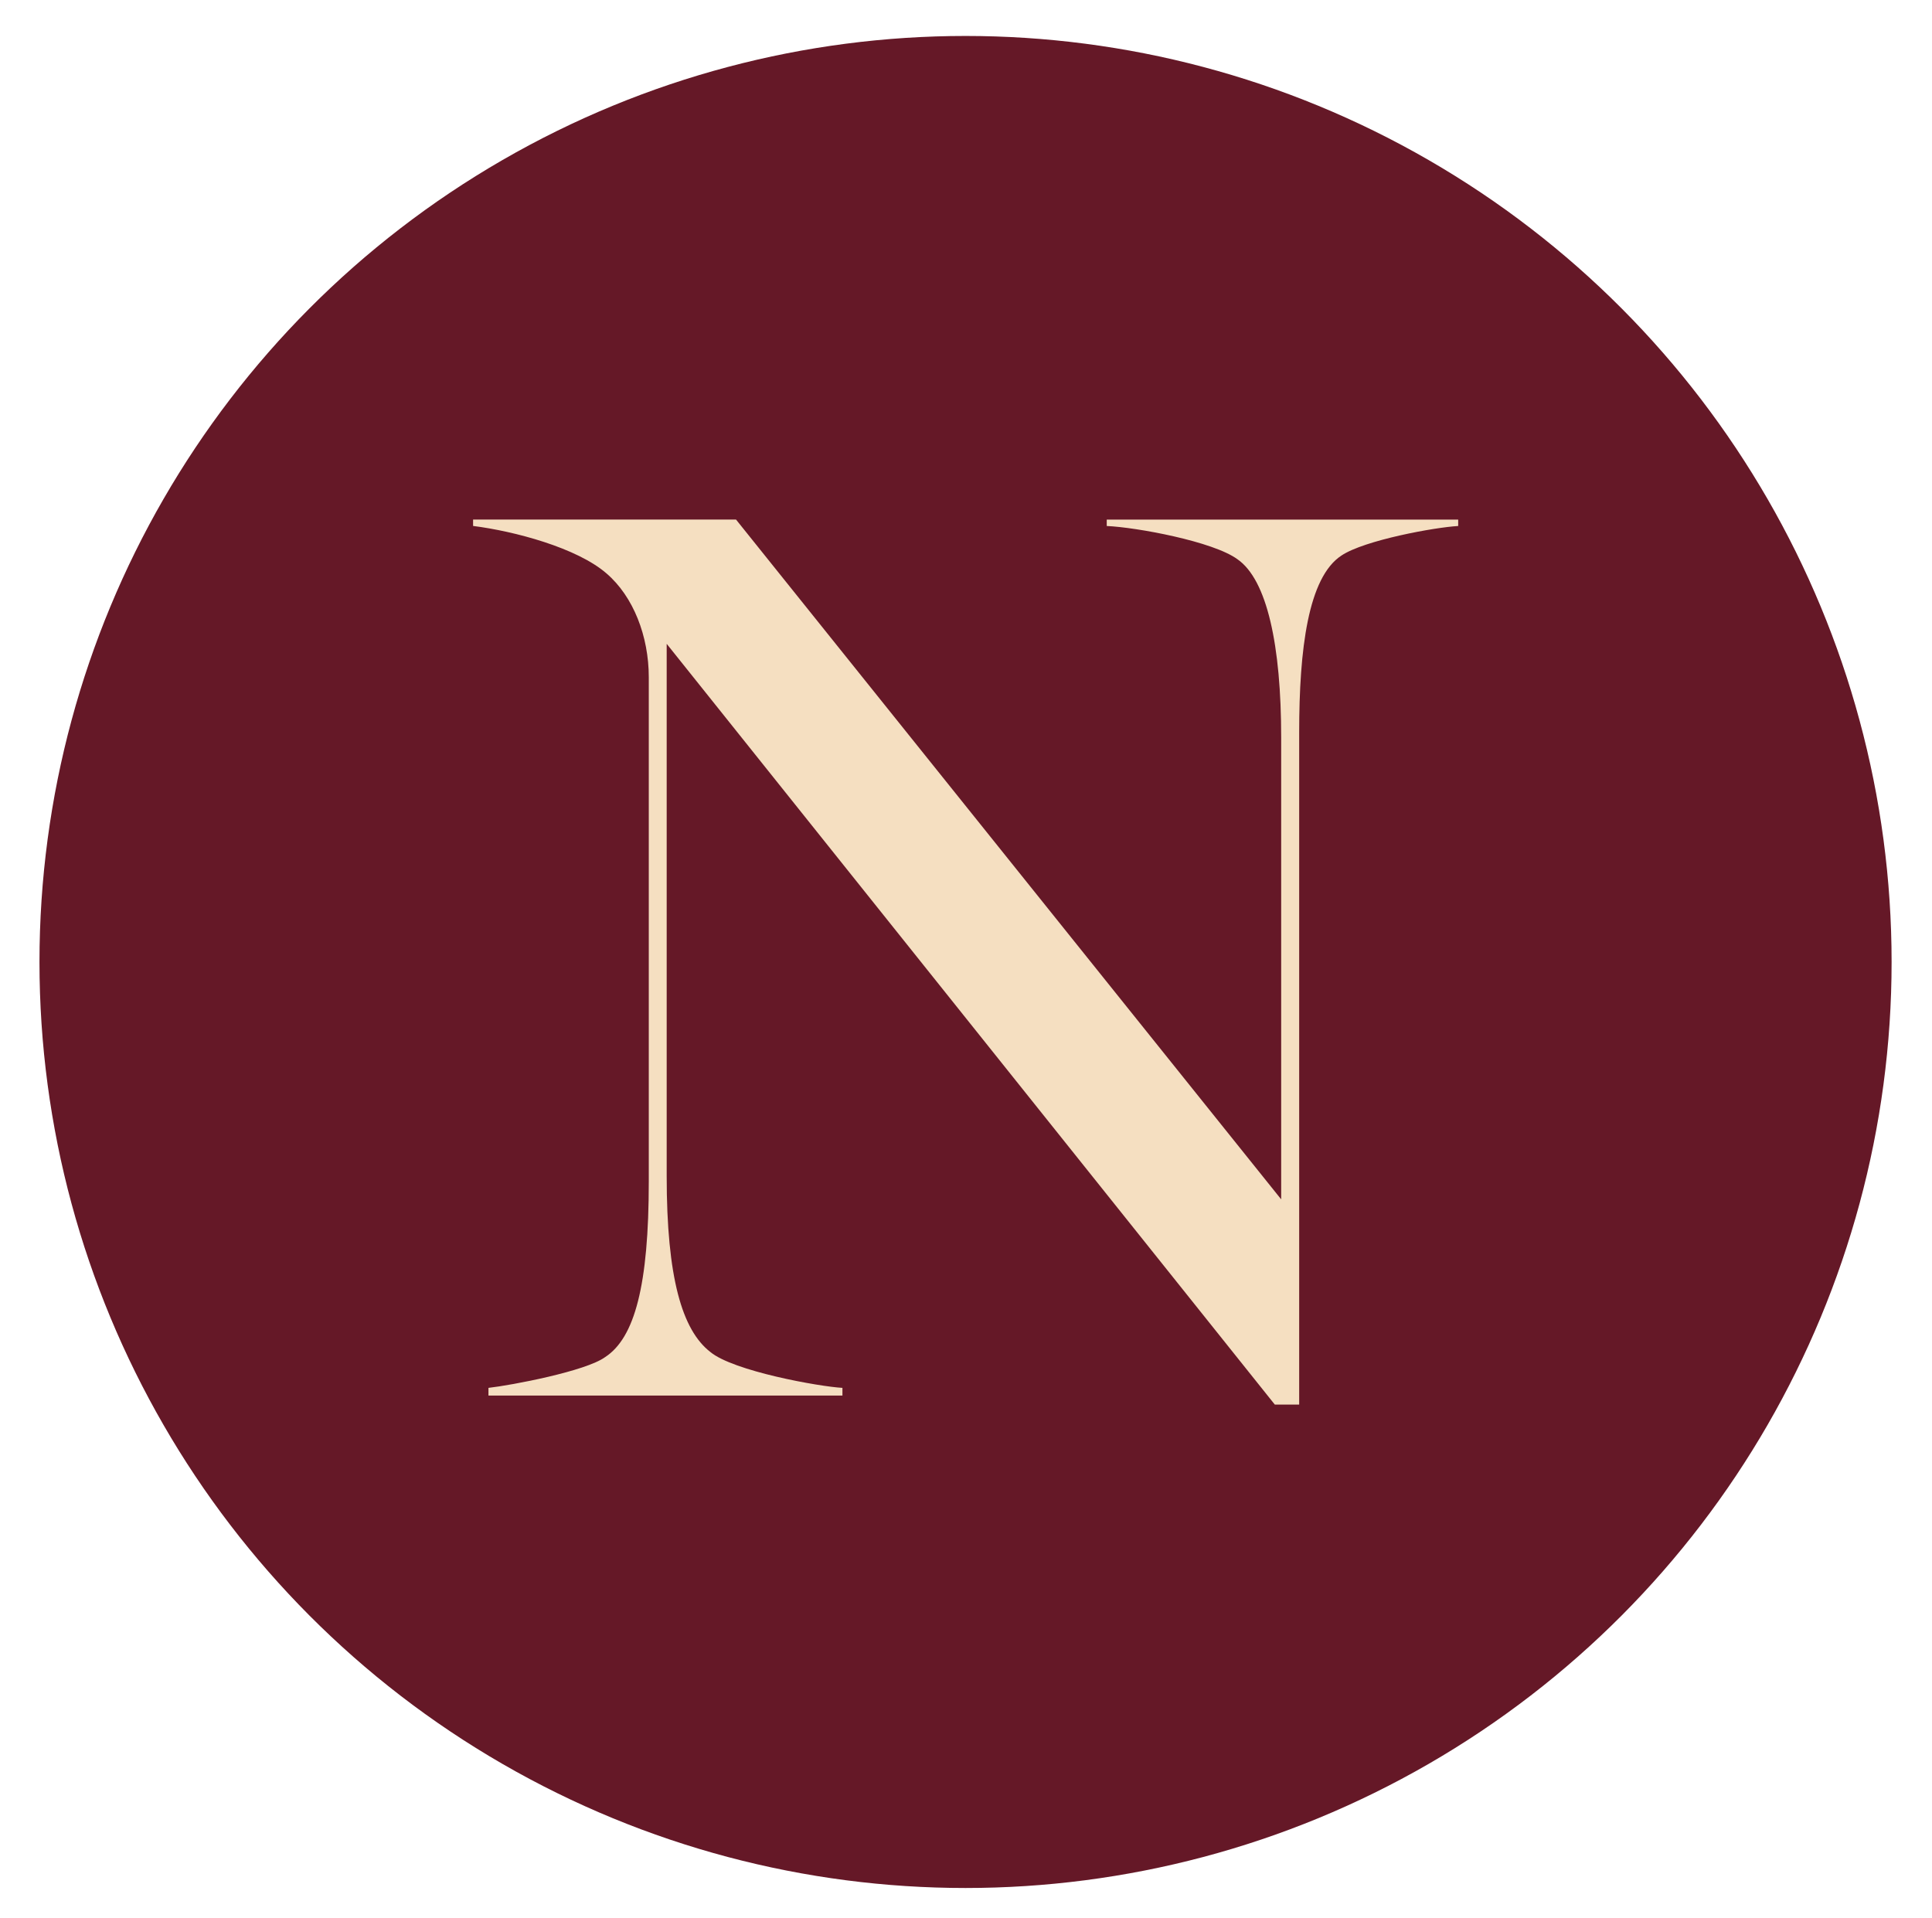 <svg xmlns="http://www.w3.org/2000/svg" version="1.1" xmlns:xlink="http://www.w3.org/1999/xlink" width="395.97" height="393.09"><svg id="SvgjsSvg1048" xmlns="http://www.w3.org/2000/svg" viewBox="0 0 395.97 393.09">
  <defs>
    <style>
      .cls-1 {
        fill: none;
      }

      .cls-2 {
        fill: #f5dfc1;
      }

      .cls-3 {
        fill: #651827;
      }
    </style>
  </defs>
  <circle class="cls-3" cx="197.89" cy="197.17" r="189.8"></circle>
  <path class="cls-2" d="M136.64,131.98v109.1c0,20.77,3.16,31.55,8.94,36.02,4.73,3.94,22.34,7.1,27.08,7.36v1.58h-72.55v-1.58c4.73-.53,19.98-3.42,23.92-6.31,6.05-3.94,8.94-14.72,8.94-36.02v-103.31c0-8.42-3.16-16.56-8.67-21.29-6.05-5.26-18.93-8.67-27.34-9.73v-1.31h53.89l111.73,139.33v-94.64c0-18.93-2.89-32.33-8.94-36.54-4.99-3.68-20.77-6.57-26.81-6.83v-1.31h72.03v1.31c-4.73.26-19.19,2.89-23.92,6.05-6.84,4.47-8.67,19.19-8.67,36.28v137.75h-4.99l-124.61-155.89Z"></path>
  <rect class="cls-1" x="-.09" y=".63" width="395.97" height="393.09"></rect>
</svg><style>@media (prefers-color-scheme: light) { :root { filter: none; } }
@media (prefers-color-scheme: dark) { :root { filter: none; } }
</style></svg>